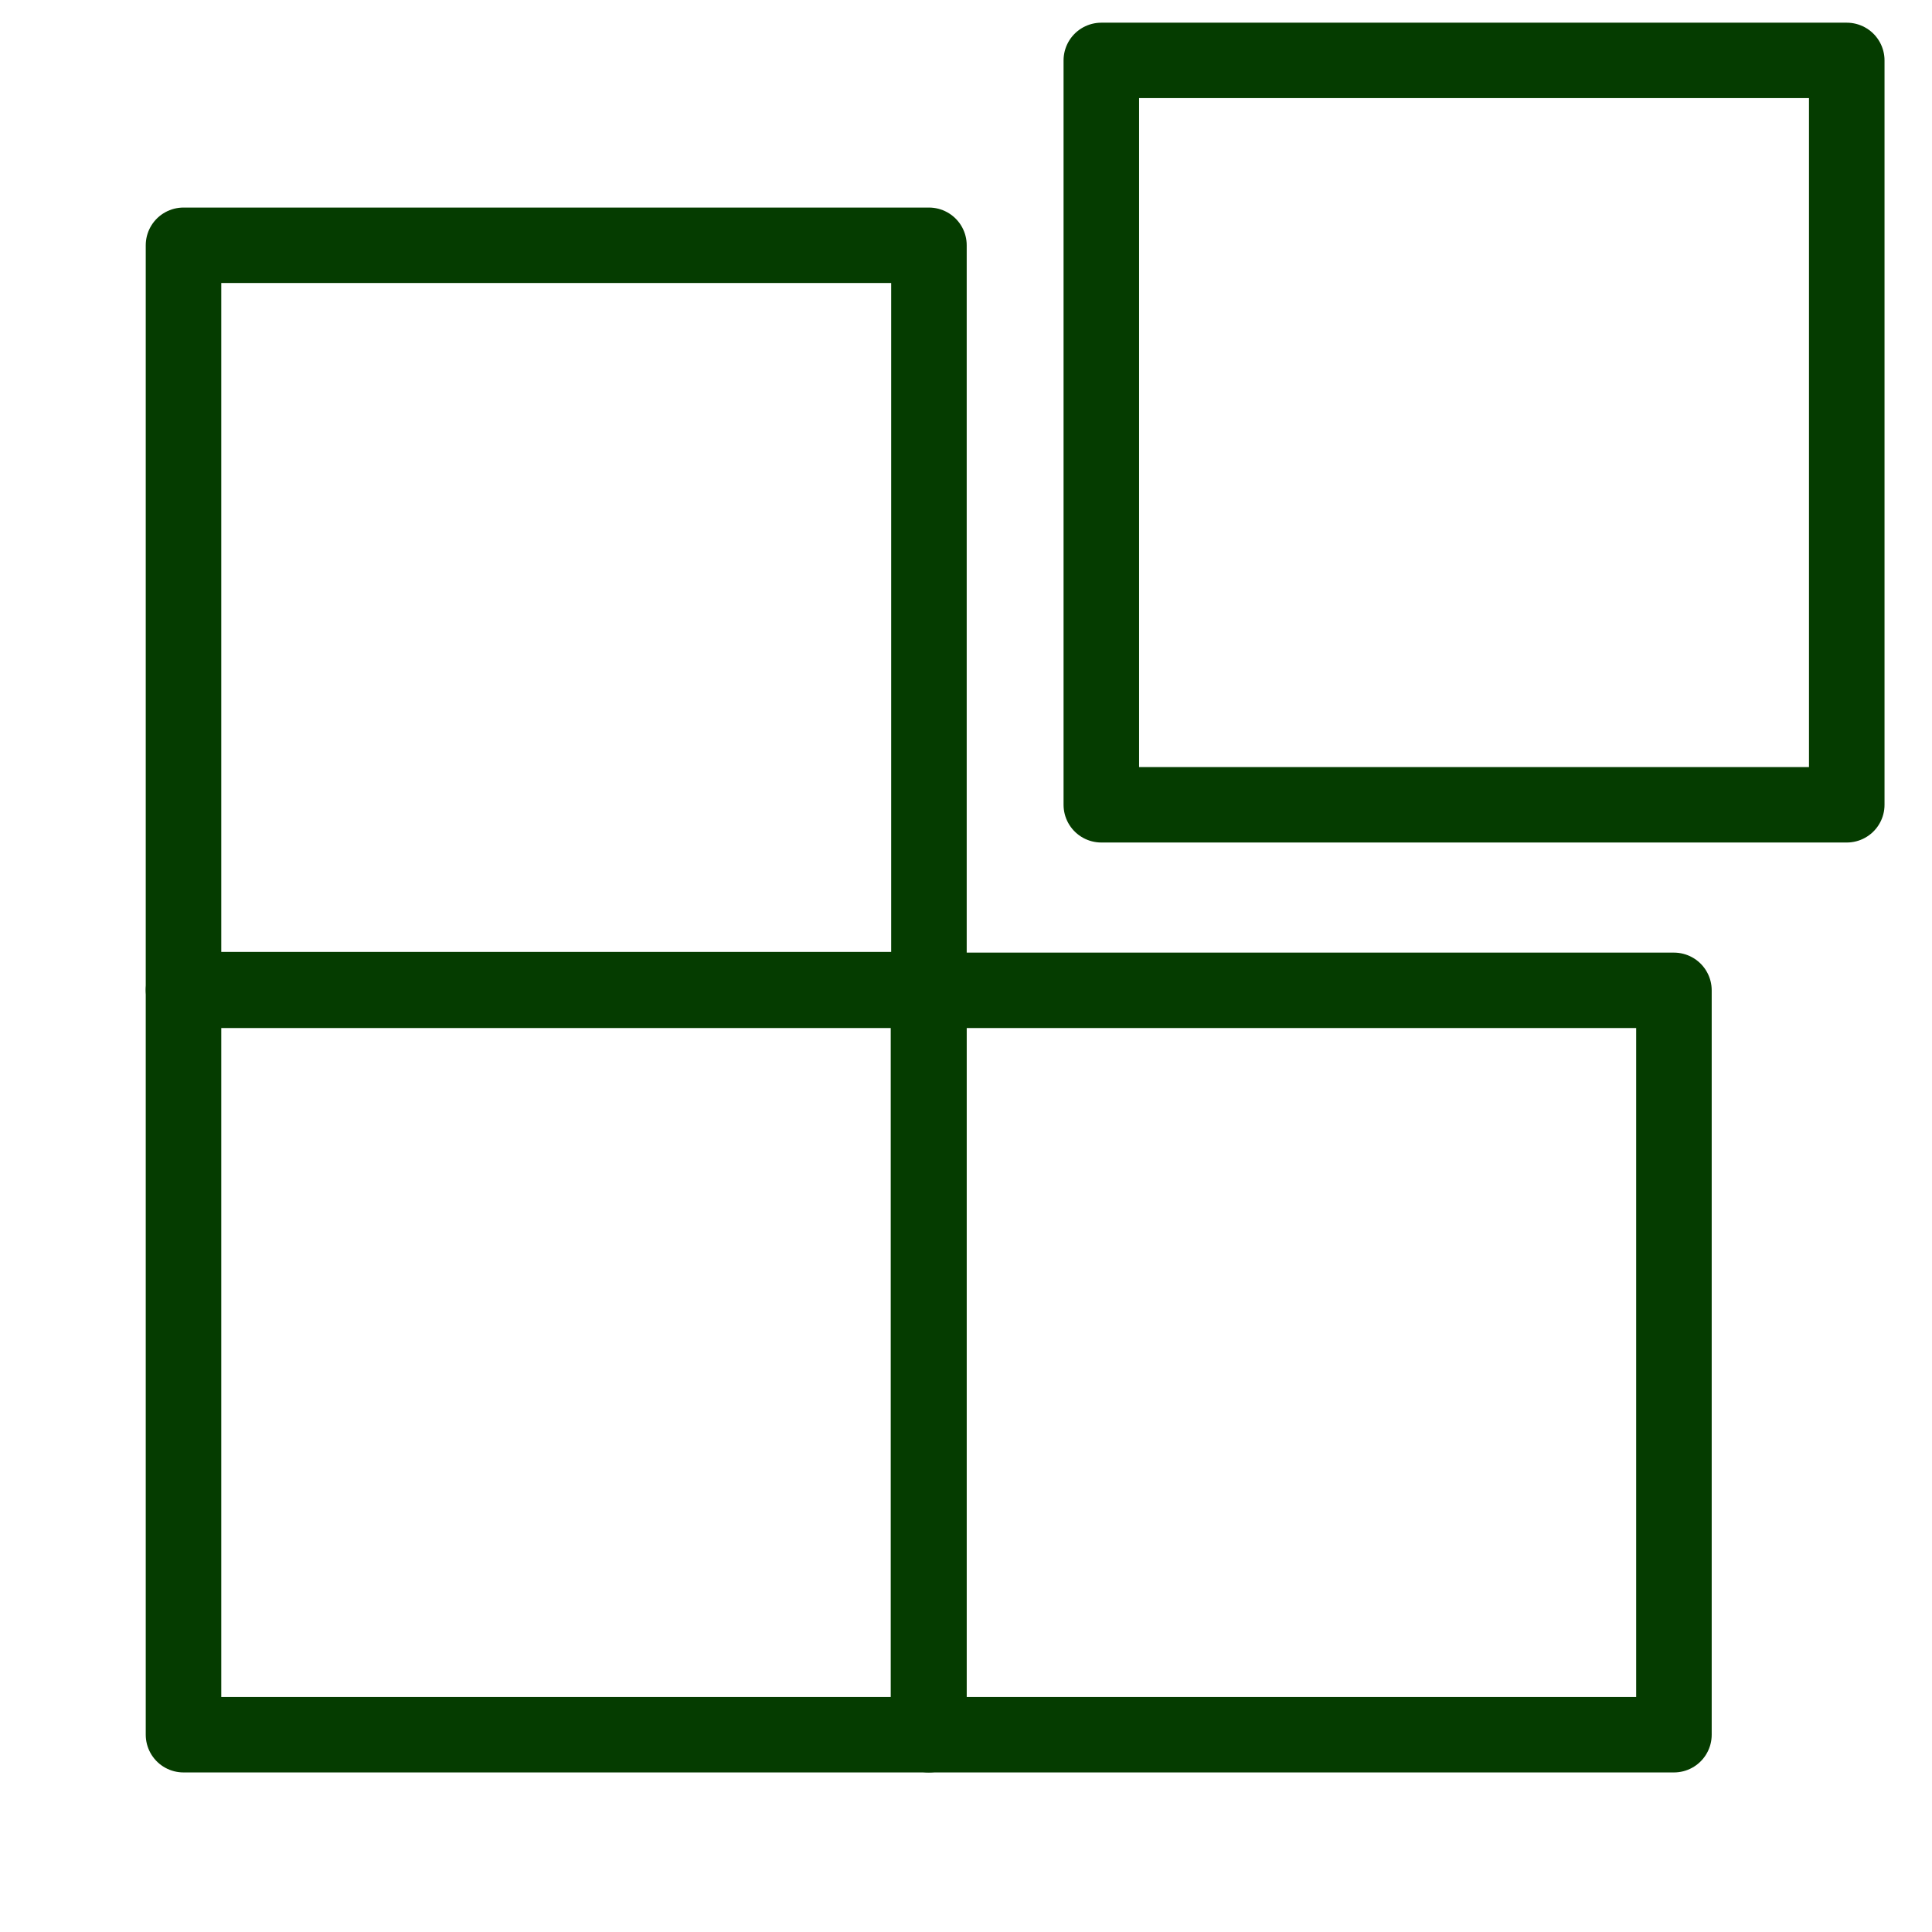 <?xml version="1.0" encoding="UTF-8" standalone="no"?>
<!DOCTYPE svg PUBLIC "-//W3C//DTD SVG 1.1//EN" "http://www.w3.org/Graphics/SVG/1.1/DTD/svg11.dtd">
<svg width="100%" height="100%" viewBox="0 0 64 64" version="1.1" xmlns="http://www.w3.org/2000/svg" xmlns:xlink="http://www.w3.org/1999/xlink" xml:space="preserve" xmlns:serif="http://www.serif.com/" style="fill-rule:evenodd;clip-rule:evenodd;stroke-linecap:round;stroke-linejoin:round;stroke-miterlimit:1.5;">
    <g transform="matrix(1,0,0,1,-2154.701,-2332.508)">
        <g id="In-Person" serif:id="In Person" transform="matrix(1.047,0,0,1.839,2154.701,2332.508)">
            <rect x="0" y="0" width="61.105" height="34.793" style="fill:none;"/>
            <g transform="matrix(0.445,0,0,0.253,-954.504,-573.675)">
                <rect x="2158" y="2338" width="53" height="53" style="fill:none;stroke:rgb(5,60,0);stroke-width:5.37px;"/>
            </g>
            <g transform="matrix(0.445,0,0,0.253,-954.504,-587.096)">
                <rect x="2158" y="2338" width="53" height="53" style="fill:none;stroke:rgb(5,60,0);stroke-width:5.37px;"/>
            </g>
            <g transform="matrix(0.445,0,0,0.253,-925.465,-590.426)">
                <rect x="2158" y="2338" width="53" height="53" style="fill:none;stroke:rgb(5,60,0);stroke-width:5.37px;"/>
            </g>
            <g transform="matrix(0.445,0,0,0.253,-930.933,-573.675)">
                <rect x="2158" y="2338" width="53" height="53" style="fill:none;stroke:rgb(5,60,0);stroke-width:5.37px;"/>
            </g>
        </g>
    </g>
</svg>
